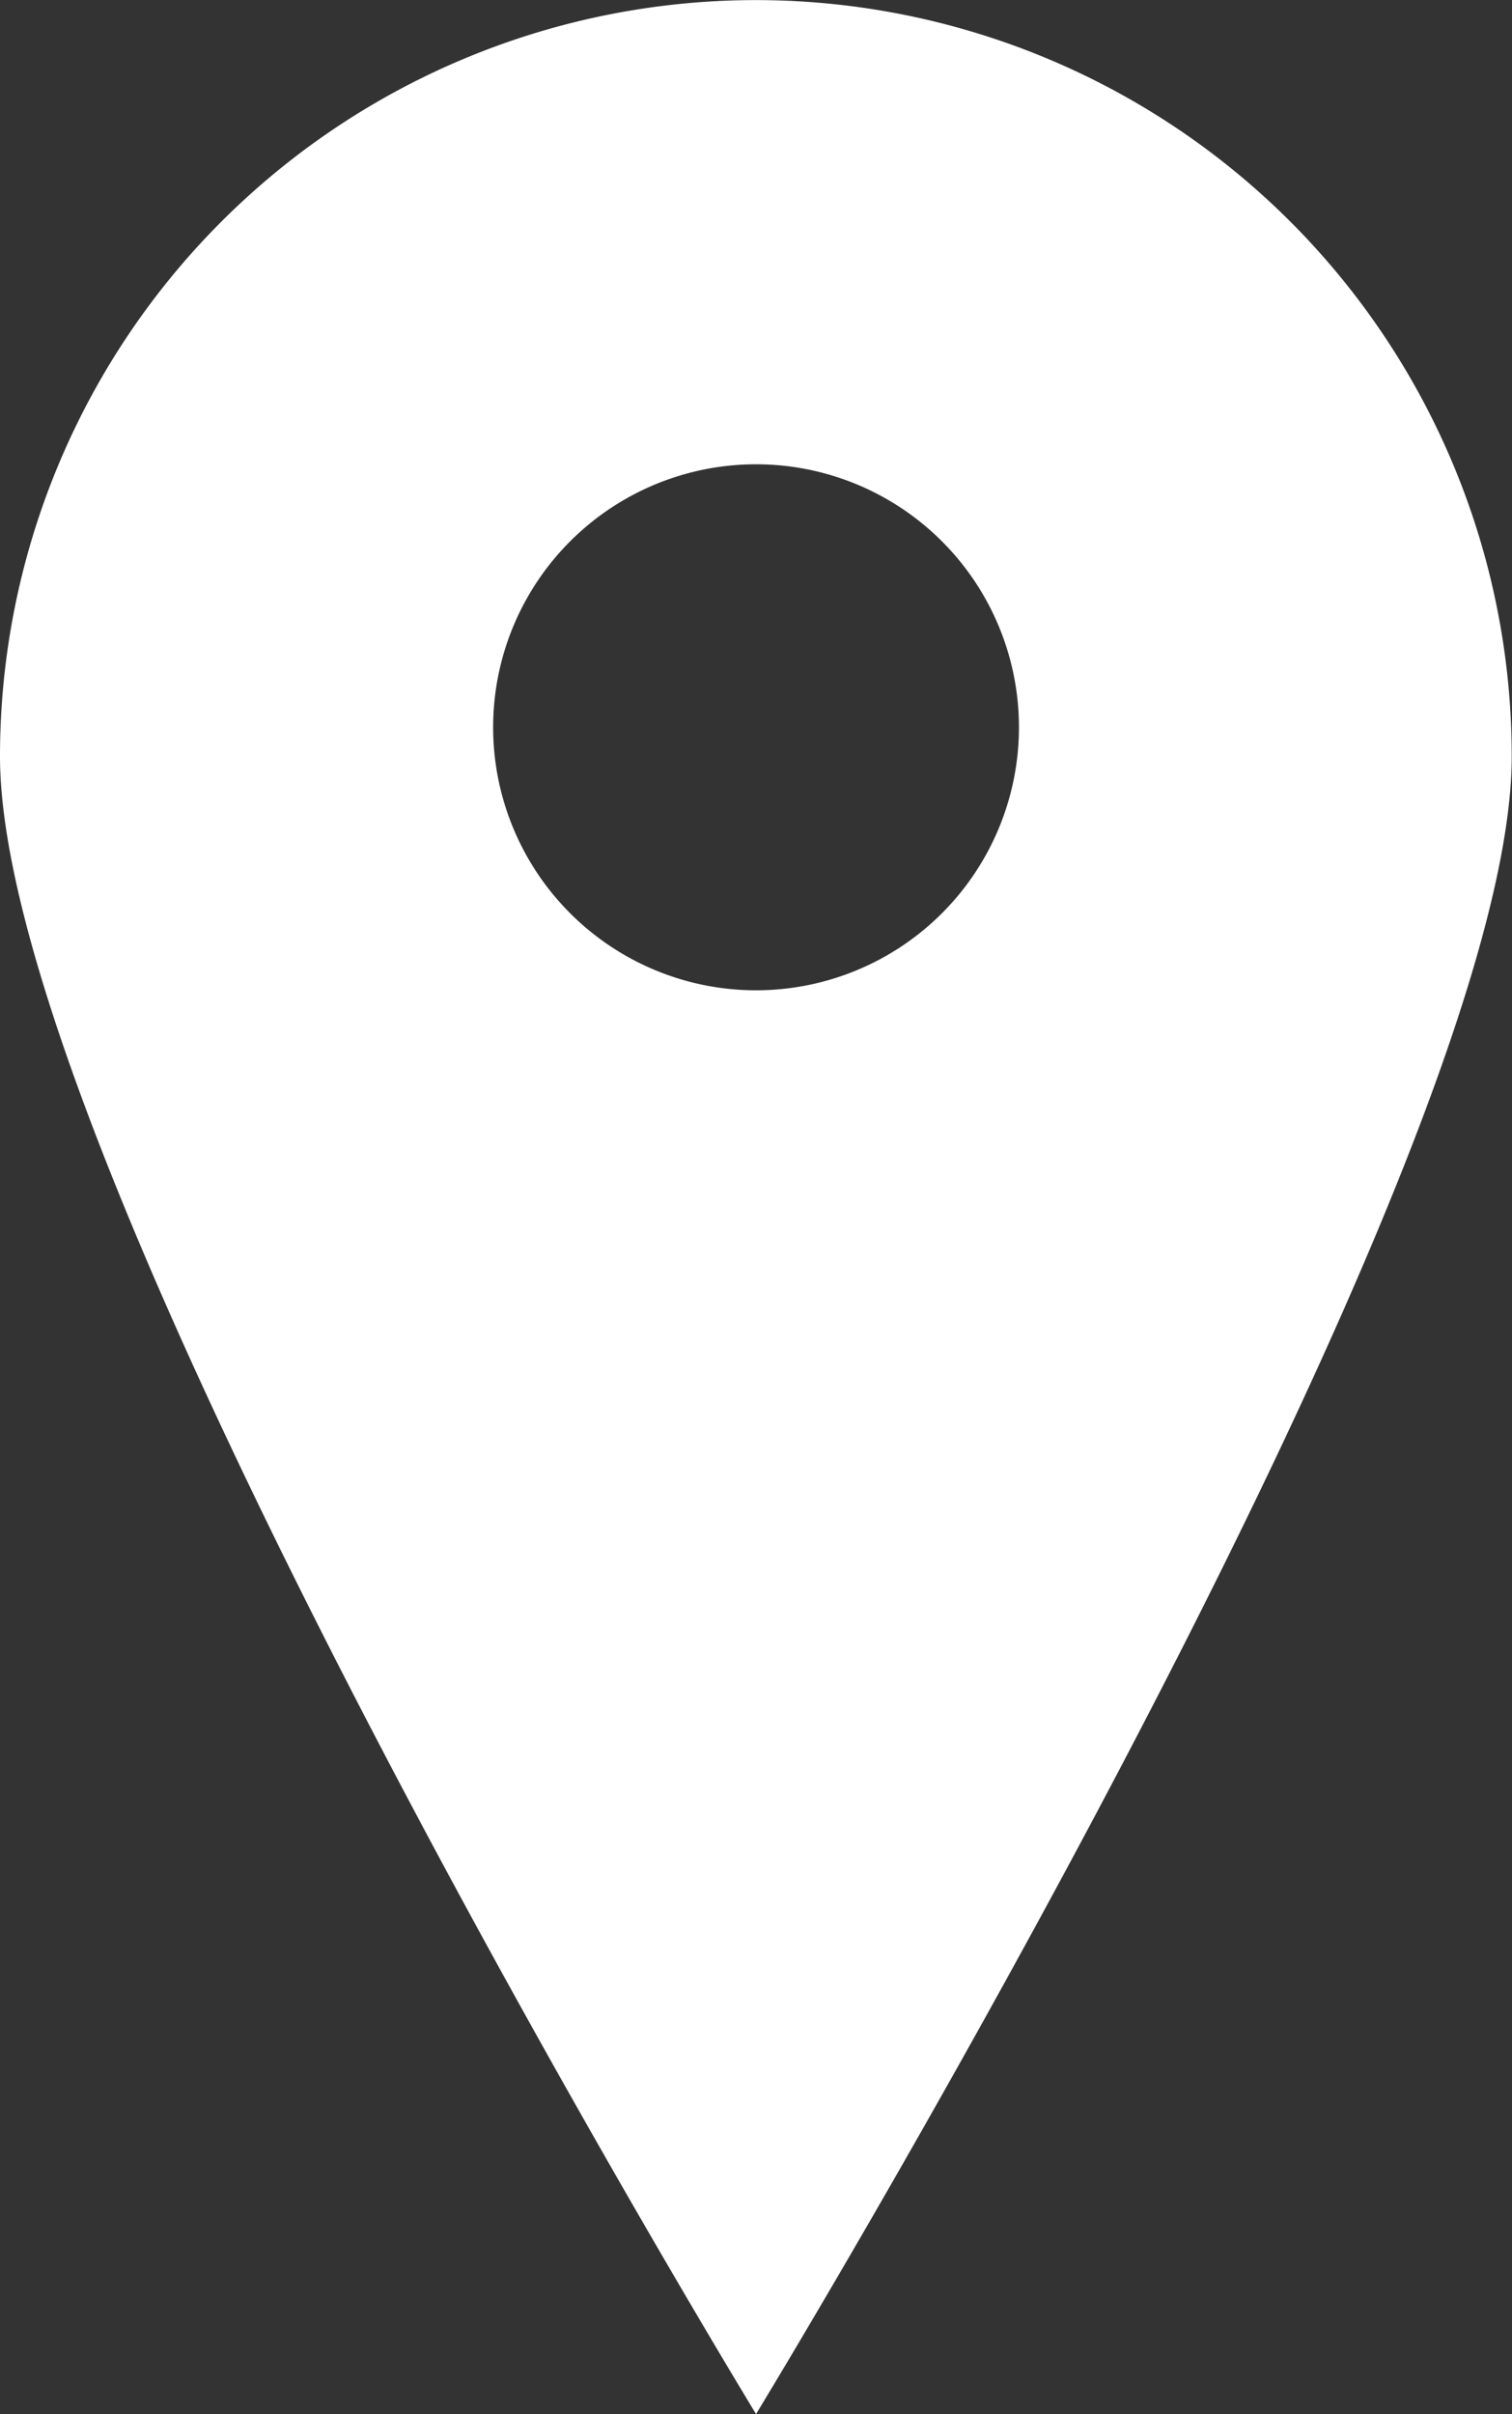 <svg xmlns="http://www.w3.org/2000/svg" xmlns:xlink="http://www.w3.org/1999/xlink" width="16.103" height="25.702" viewBox="0 0 16.103 25.702">
  <rect x="0" y="0" width="16.103" height="25.702" fill="#333333" stroke="none"/>
  <defs>
    <clipPath id="clip-path">
      <rect id="長方形_38983" data-name="長方形 38983" width="16.103" height="25.702" fill="#fff"/>
    </clipPath>
  </defs>
  <g id="グループ_32431" data-name="グループ 32431" transform="translate(0 0)">
    <g id="グループ_32430" data-name="グループ 32430" transform="translate(0 0)" clip-path="url(#clip-path)">
      <path id="パス_196937" data-name="パス 196937" d="M8.052,0A8.051,8.051,0,0,0,0,8.052C0,12.5,8.052,25.7,8.052,25.7S16.1,12.5,16.1,8.052A8.051,8.051,0,0,0,8.052,0m0,10.542a2.8,2.8,0,1,1,2.8-2.8,2.8,2.8,0,0,1-2.8,2.8" transform="translate(0 0.001)" fill="#fff"/>
    </g>
  </g>
</svg>

